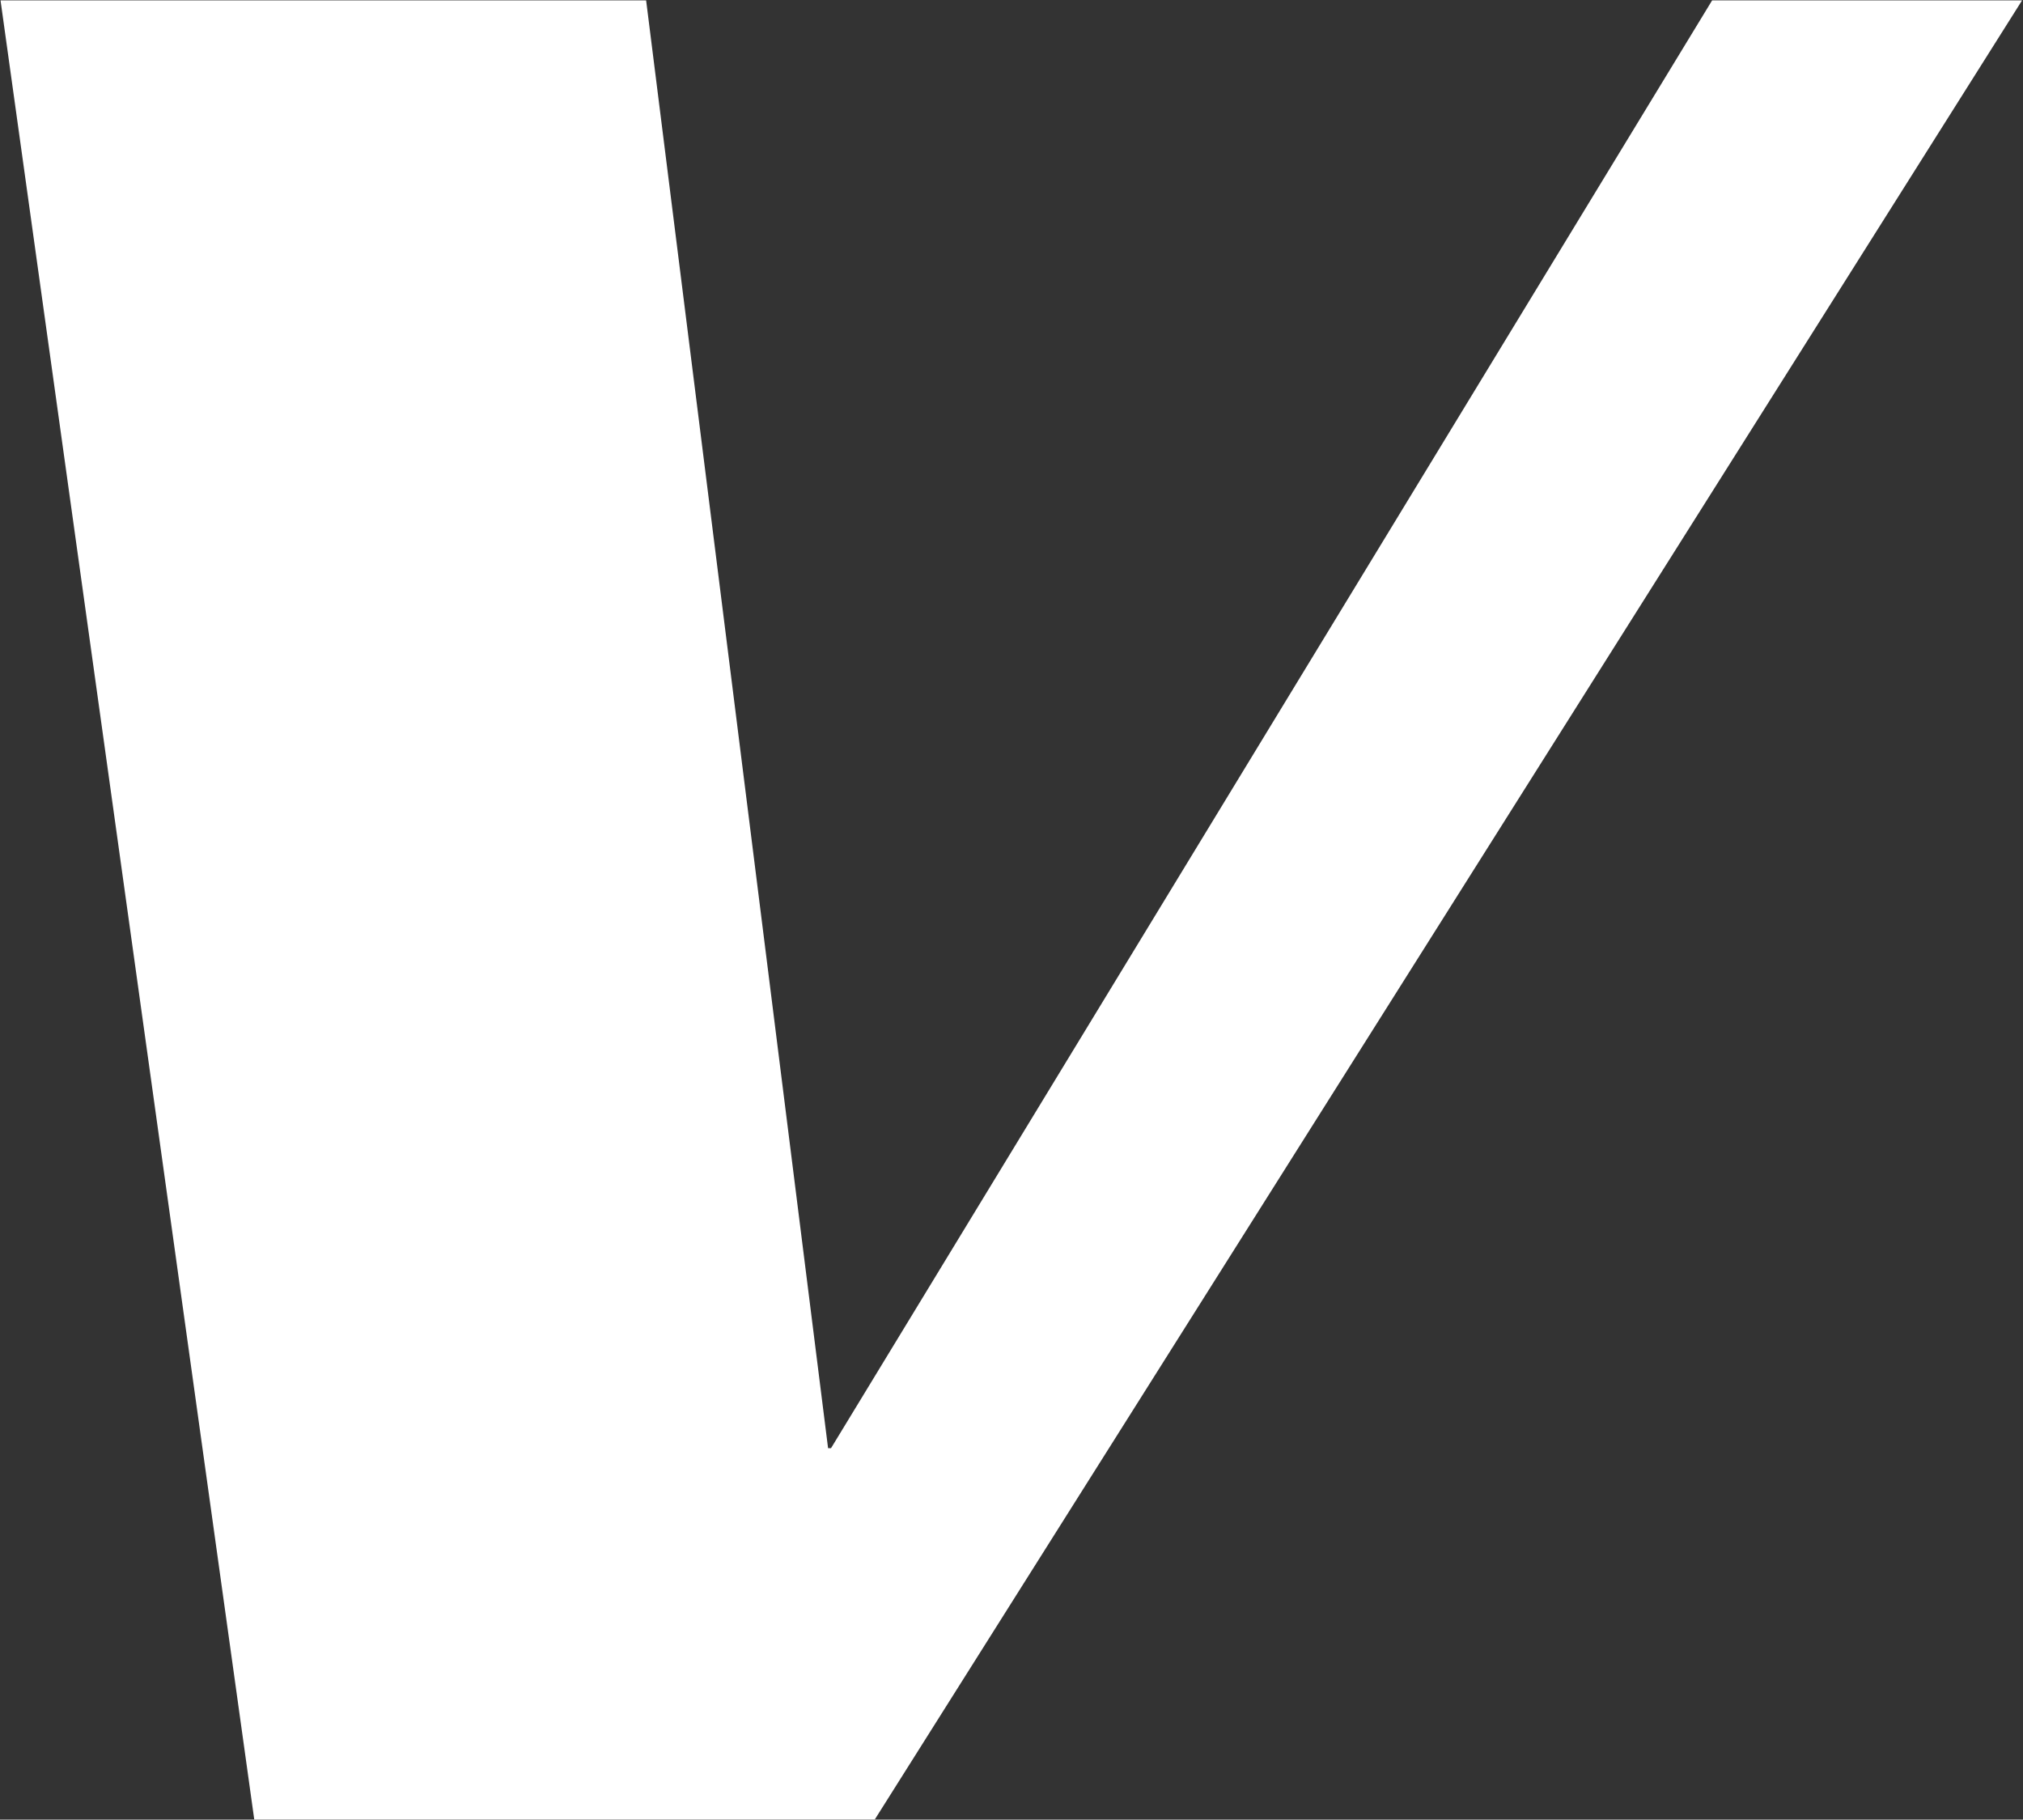 <svg version="1.2" xmlns="http://www.w3.org/2000/svg" viewBox="0 0 1511 1359" width="1511" height="1359">
	<rect x="0" y="0" width="1511" height="1359" fill="#333333" stroke="none"/>
	<title>Vestas-svg</title>
	<style>
		.s0 { fill: #ffffff } 
	</style>
	<path id="Layer" class="s0" d="m189.9 1358.9l-189.5-1358.6h482.2l135.9 1081.3h2.2l658.1-1081.3h231.5l-856.9 1358.6z"/>
	<g id="Layer">
	</g>
</svg>